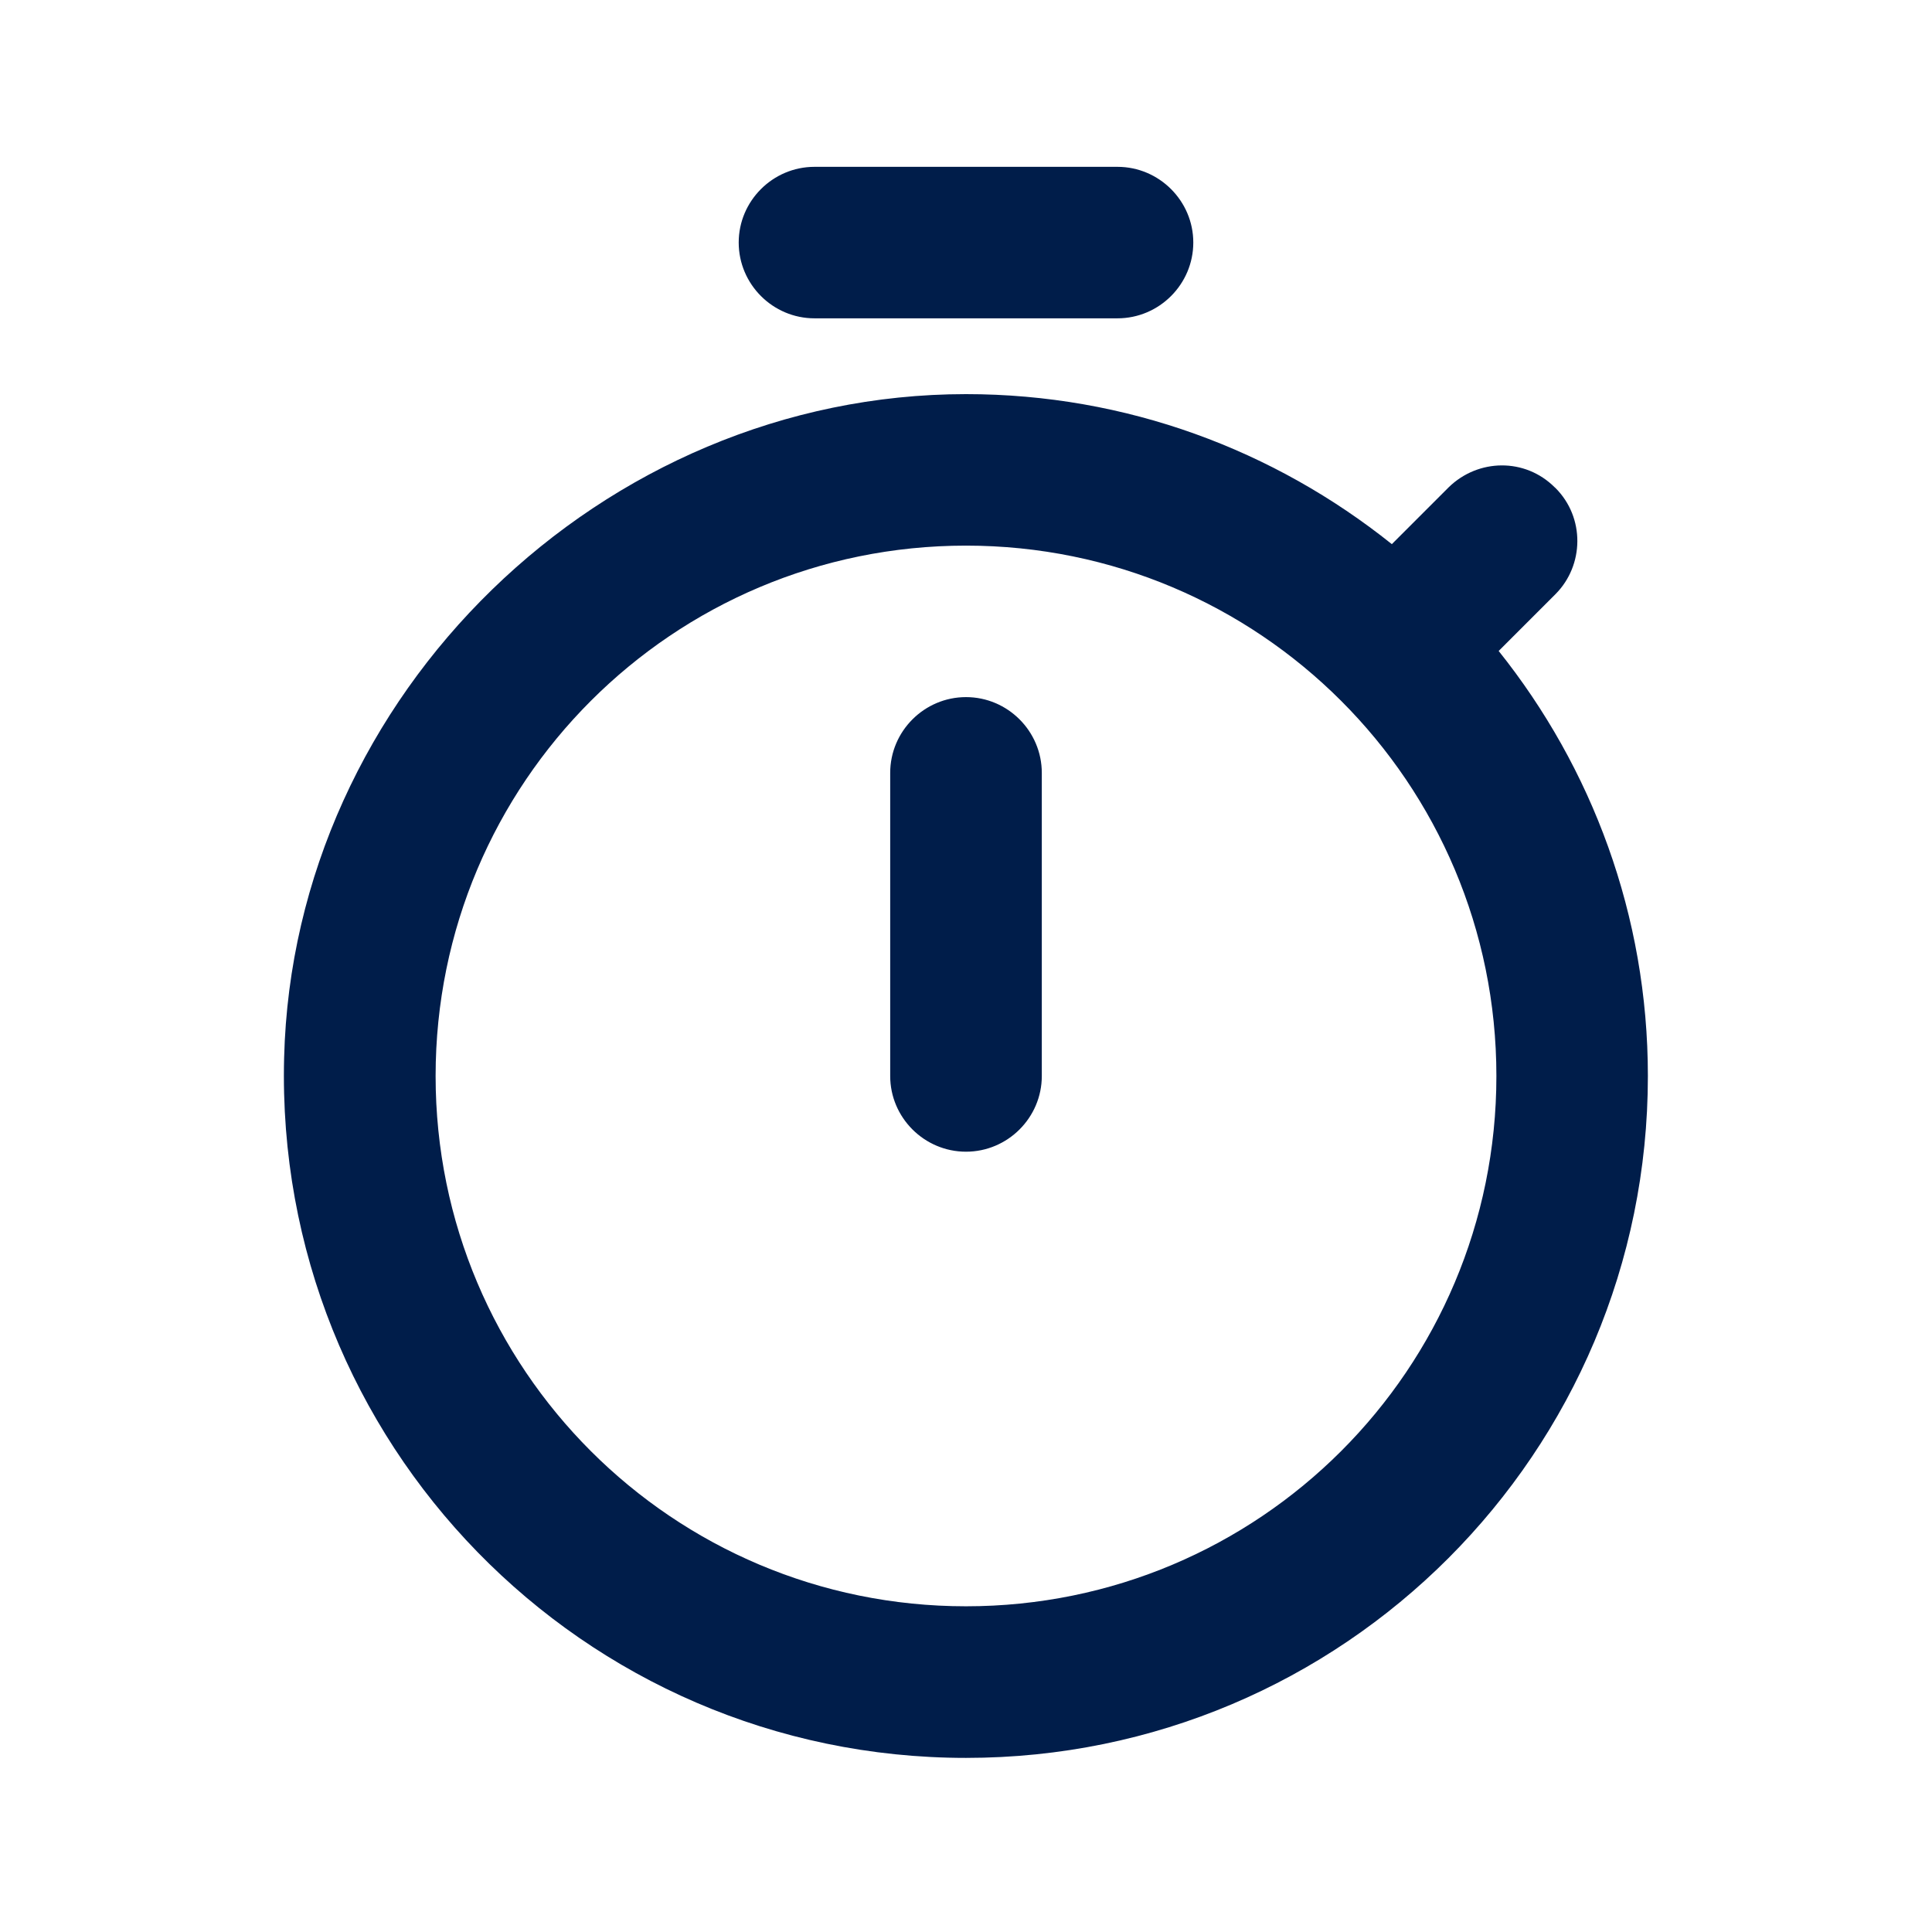 <svg width="17" height="17" viewBox="0 0 17 17" fill="none" xmlns="http://www.w3.org/2000/svg">
<path fill-rule="evenodd" clip-rule="evenodd" d="M7.167 1.468H9.833C10.2 1.468 10.5 1.768 10.5 2.134C10.5 2.501 10.2 2.801 9.833 2.801H7.167C6.8 2.801 6.5 2.501 6.5 2.134C6.5 1.768 6.8 1.468 7.167 1.468ZM9.167 9.468C9.167 9.834 8.867 10.134 8.5 10.134C8.133 10.134 7.833 9.834 7.833 9.468V6.801C7.833 6.434 8.133 6.134 8.5 6.134C8.867 6.134 9.167 6.434 9.167 6.801V9.468ZM13.187 5.728L13.687 5.228C13.94 4.974 13.947 4.554 13.687 4.294L13.68 4.288C13.42 4.028 13.007 4.034 12.747 4.288L12.247 4.788C11.213 3.961 9.913 3.468 8.5 3.468C5.3 3.468 2.58 6.108 2.5 9.308C2.413 12.694 5.127 15.468 8.5 15.468C11.82 15.468 14.5 12.781 14.5 9.468C14.5 8.054 14.007 6.754 13.187 5.728ZM3.833 9.468C3.833 12.048 5.92 14.134 8.5 14.134C11.08 14.134 13.167 12.048 13.167 9.468C13.167 6.888 11.08 4.801 8.5 4.801C5.92 4.801 3.833 6.888 3.833 9.468Z" fill="#001D4A"/>
</svg>

